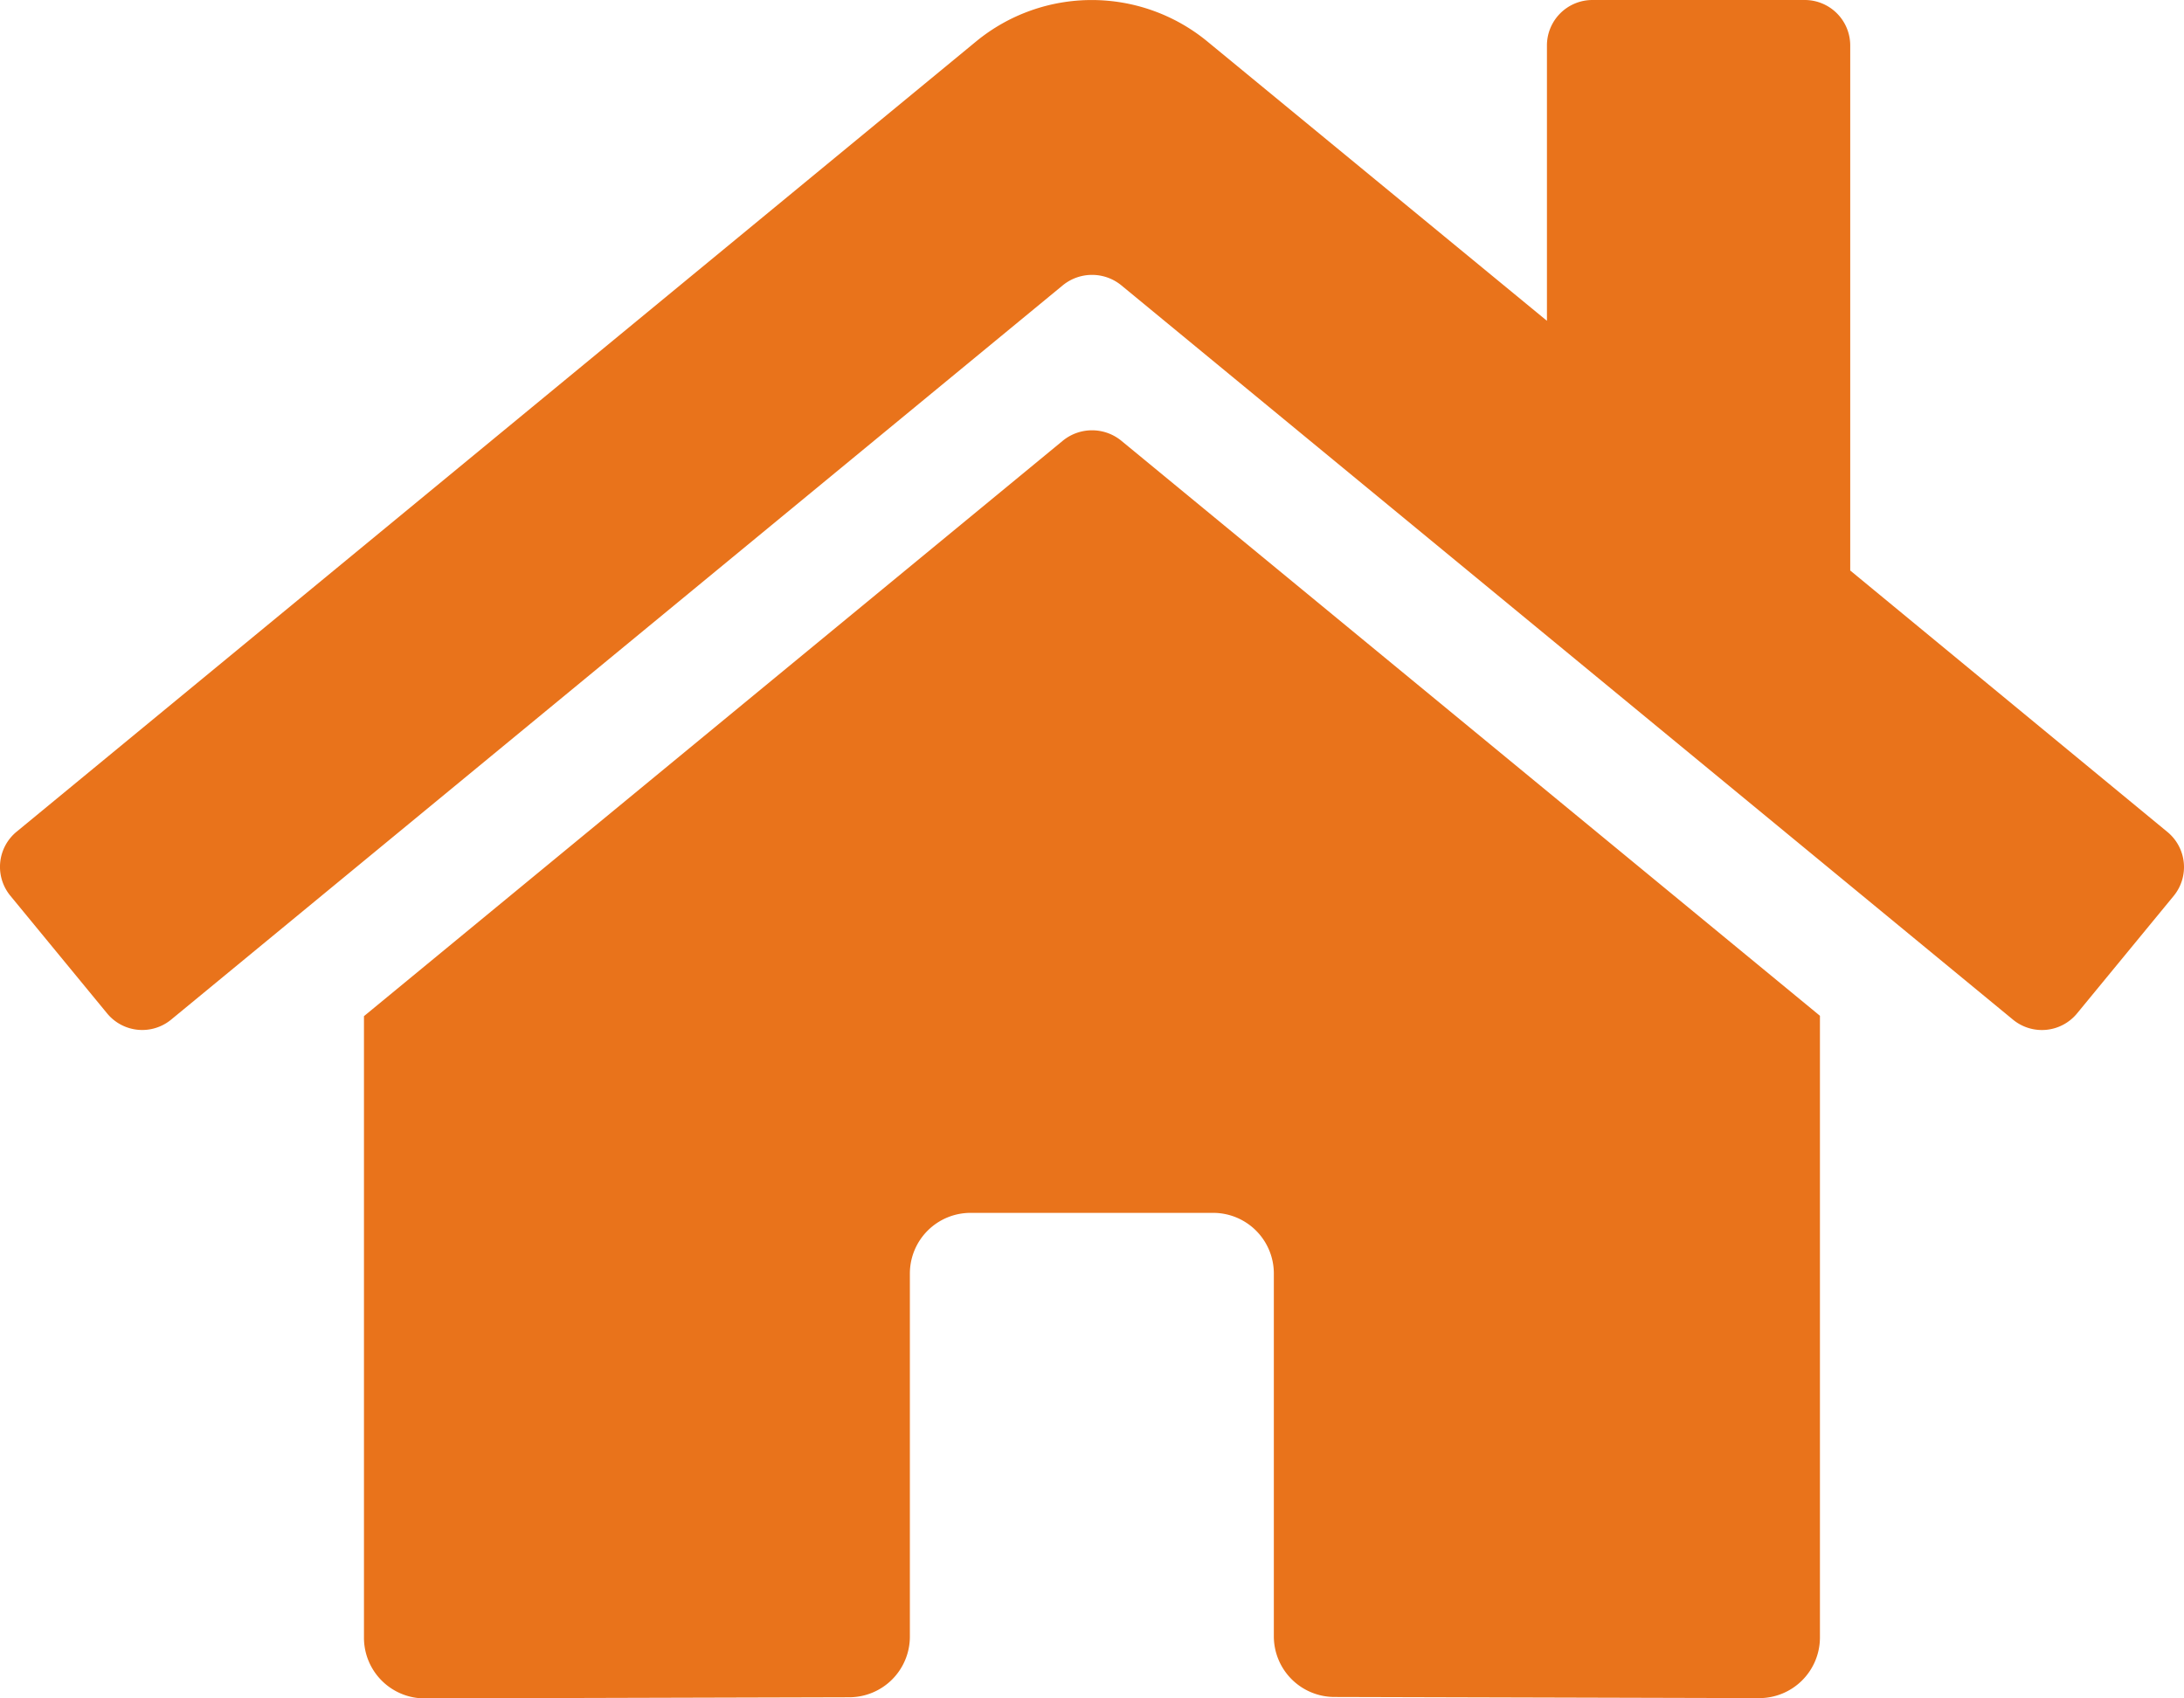 <svg xmlns="http://www.w3.org/2000/svg" width="23" height="17.886" viewBox="0 0 23 17.886">
  <path id="home" d="M11.18,36.69,3.818,42.753V49.3a.639.639,0,0,0,.639.639l4.474-.012a.639.639,0,0,0,.636-.639V45.464a.639.639,0,0,1,.639-.639h2.555a.639.639,0,0,1,.639.639v3.819a.639.639,0,0,0,.639.641l4.473.012a.639.639,0,0,0,.639-.639V42.749l-7.36-6.059a.487.487,0,0,0-.611,0Zm11.628,4.121L19.47,38.059v-5.53a.479.479,0,0,0-.479-.479H16.755a.479.479,0,0,0-.479.479v2.9L12.7,32.487a1.917,1.917,0,0,0-2.436,0L.159,40.811a.479.479,0,0,0-.064.675l1.018,1.238a.479.479,0,0,0,.675.065l9.392-7.736a.487.487,0,0,1,.611,0l9.392,7.736a.479.479,0,0,0,.675-.064l1.018-1.238a.479.479,0,0,0-.068-.676Z" transform="translate(0.015 -32.05)" fill="#e9731b"/>
</svg>
